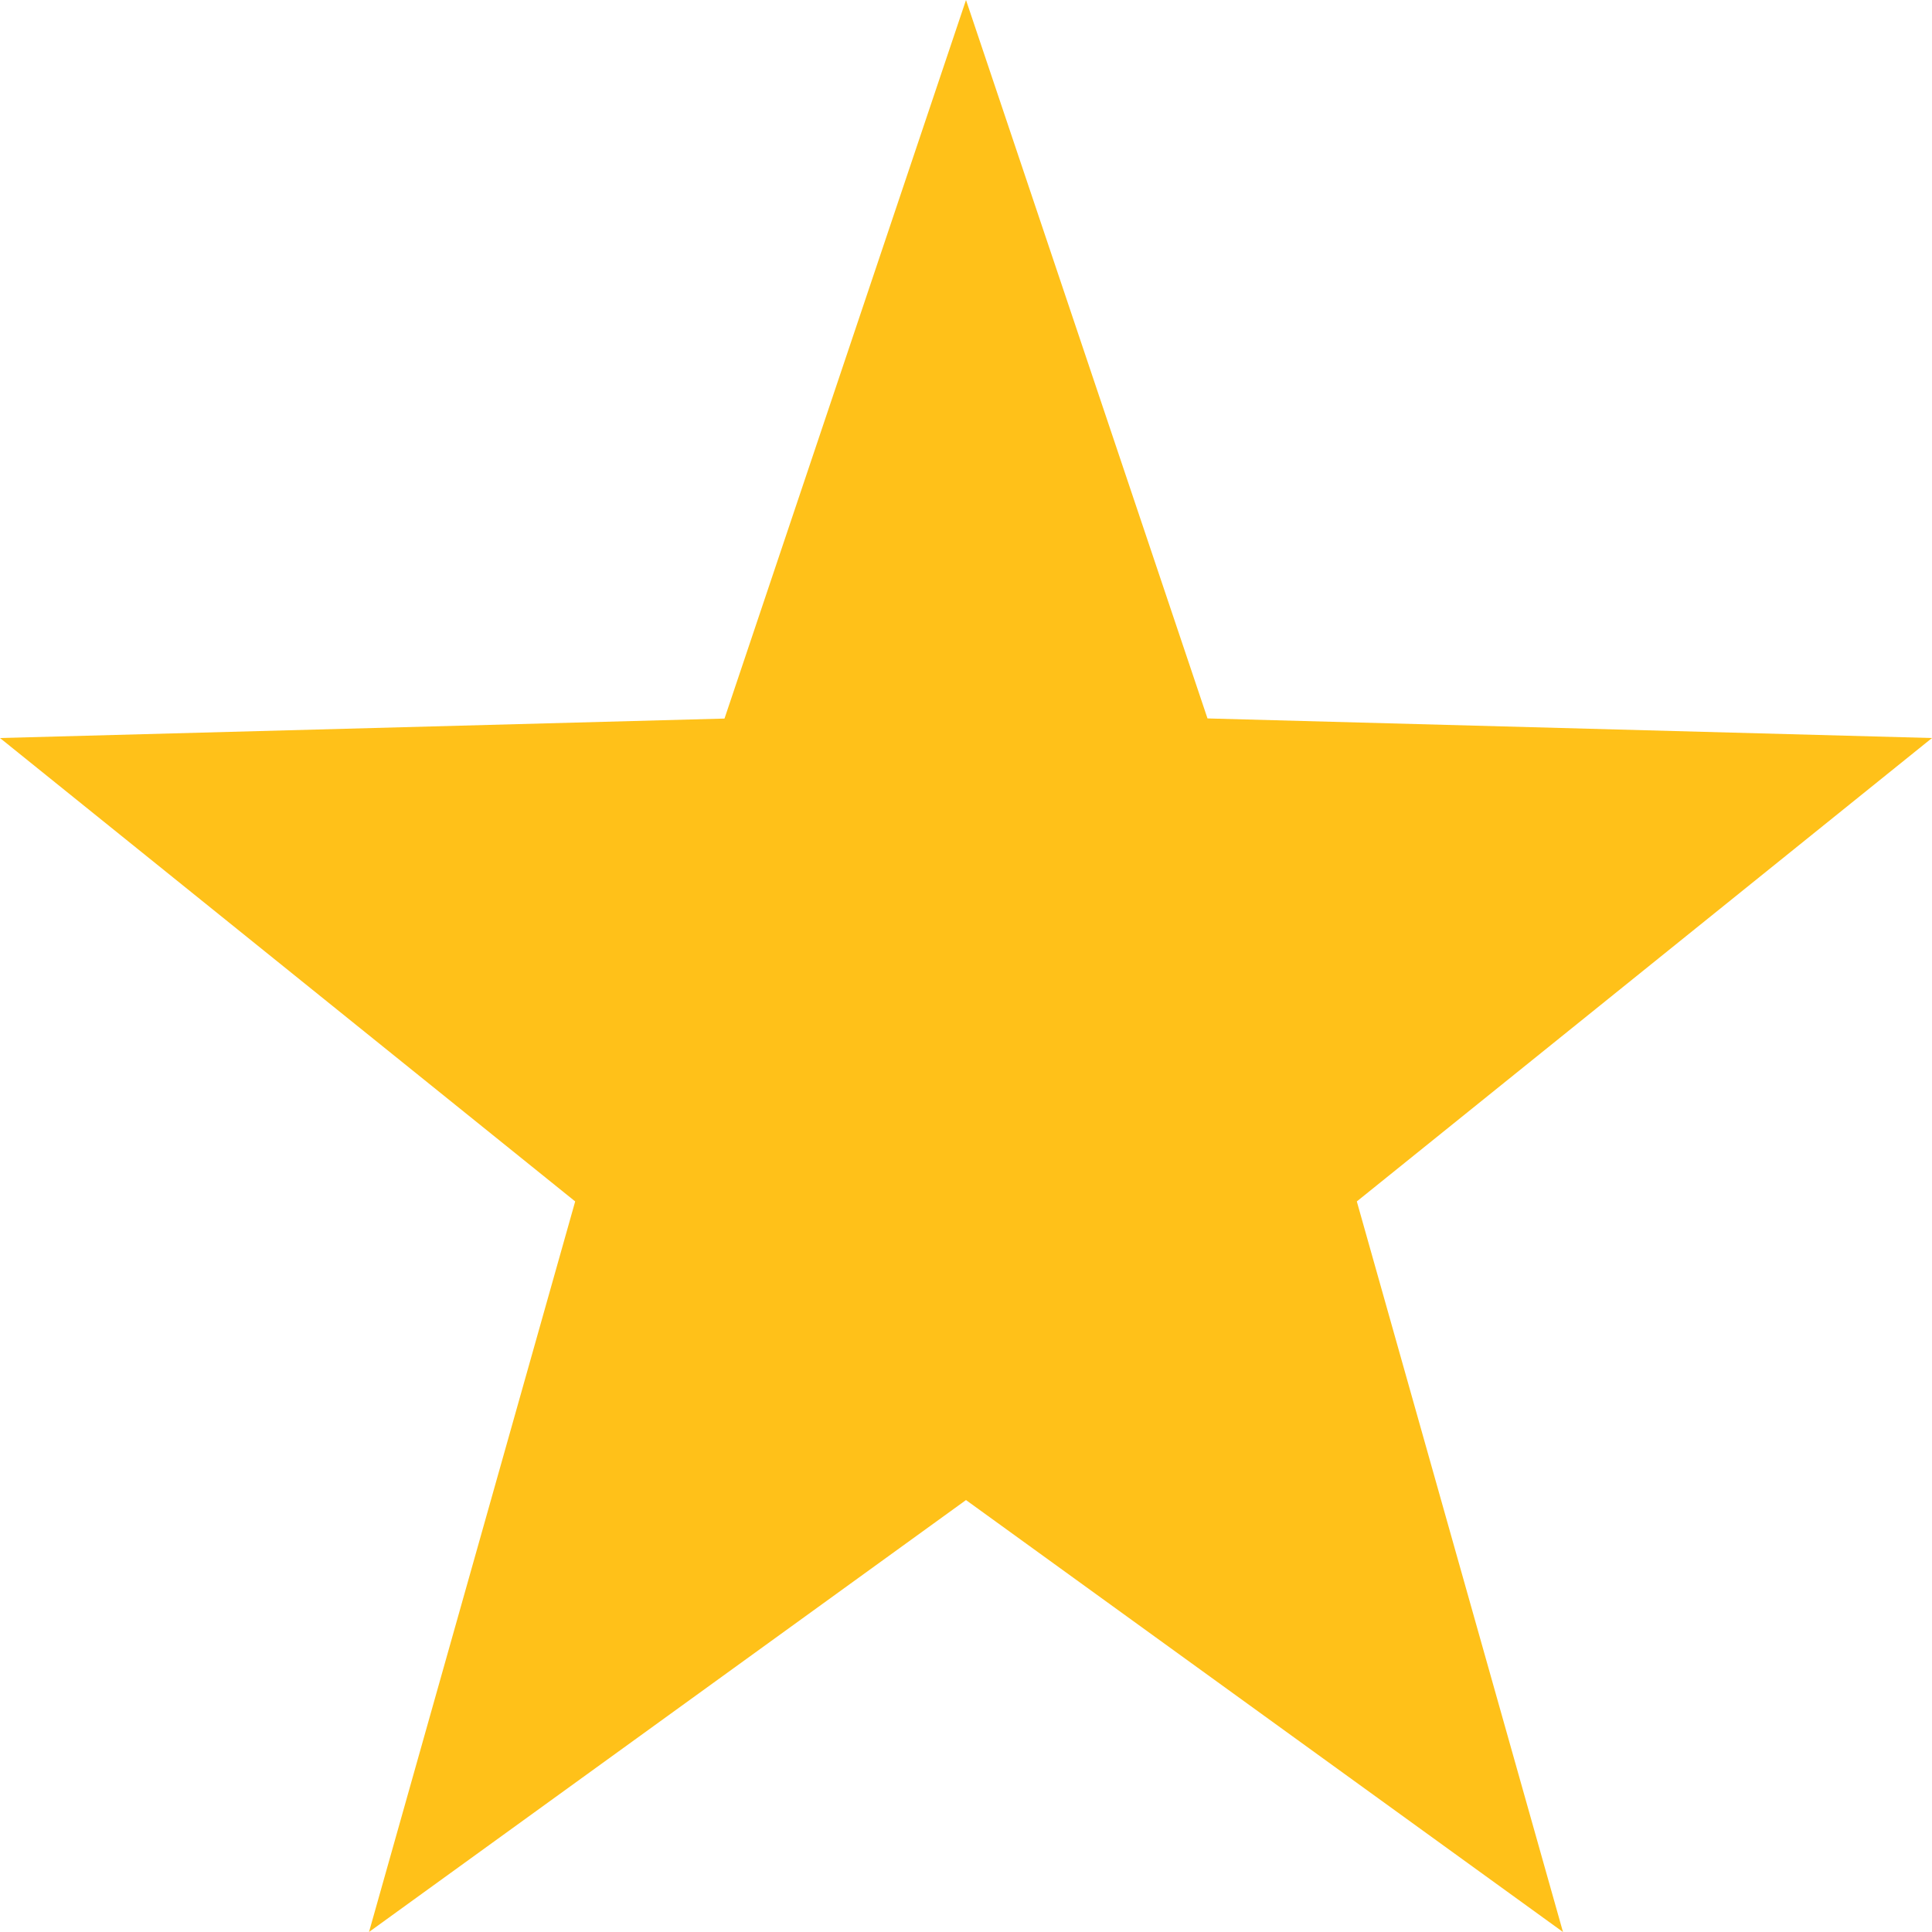 <svg xmlns="http://www.w3.org/2000/svg" width="14" height="14" viewBox="0 0 14 14">
  <path id="Polygon_1" data-name="Polygon 1" d="M7,0,8.75,5.206,14,5.348,9.832,8.706,11.326,14,7,10.87,2.674,14,4.168,8.706,0,5.348l5.25-.141Z" fill="#ffc119"/>
</svg>
